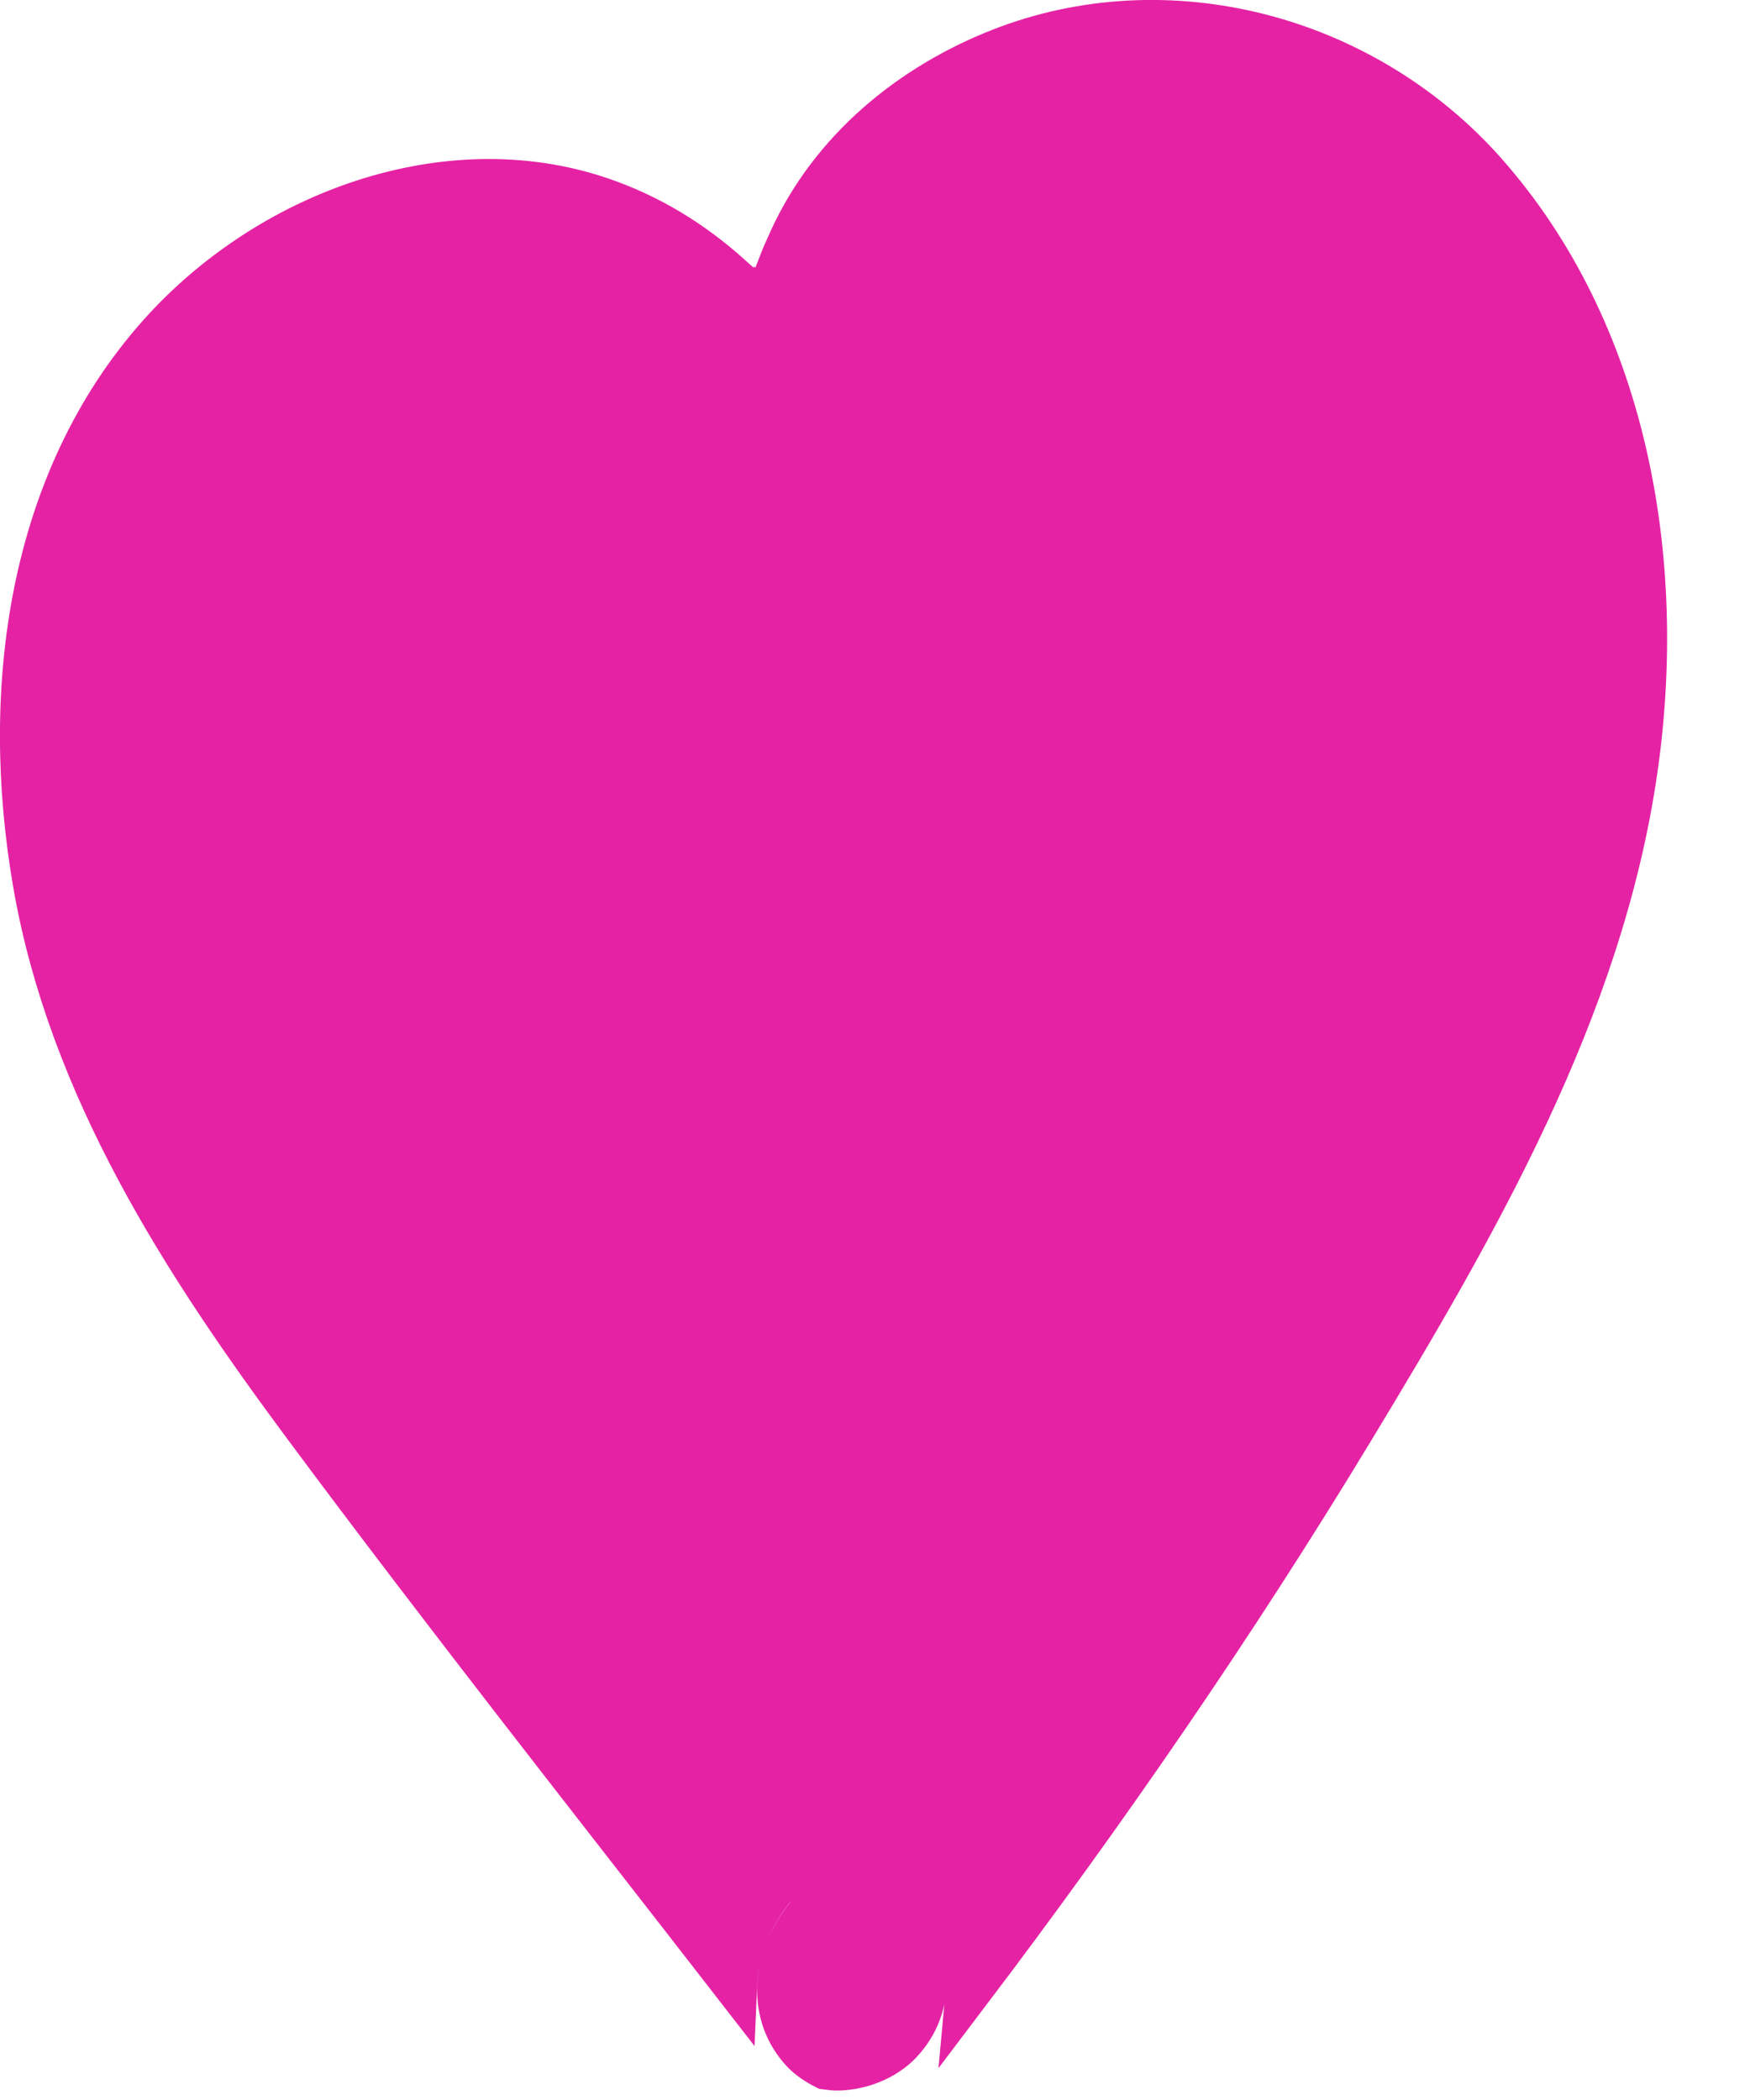 <?xml version="1.0" encoding="utf-8"?>
<svg xmlns="http://www.w3.org/2000/svg" fill="none" height="100%" overflow="visible" preserveAspectRatio="none" style="display: block;" viewBox="0 0 10 12" width="100%">
<g id="Group 3016">
<path d="M2.059 1.493L0.643 4.091L0.772 5.727L5.02 11.318L8.753 5.864L8.496 1.773L6.179 0.818L4.248 2.182L2.059 1.493Z" fill="#E522A4" id="Vector 287" stroke="#E522A4" stroke-width="0.25"/>
<path d="M5.136 10.912C5.321 11.152 5.345 11.459 5.145 11.671C5.061 11.76 4.927 11.817 4.792 11.821C4.767 11.822 4.742 11.818 4.718 11.815C4.67 11.791 4.625 11.761 4.59 11.725C4.393 11.516 4.415 11.205 4.599 10.967C4.696 10.841 4.789 10.713 4.884 10.586C4.968 10.695 5.052 10.803 5.136 10.912ZM5.715 0.287C6.667 -0.087 7.788 0.202 8.484 0.986C9.285 1.89 9.523 3.188 9.346 4.405C9.148 5.769 8.435 6.999 7.728 8.168C7.052 9.285 6.313 10.357 5.528 11.393C5.549 11.168 5.473 10.94 5.334 10.76C5.236 10.633 5.138 10.506 5.04 10.379C5.681 9.513 6.286 8.617 6.848 7.691C7.314 6.923 7.907 5.945 8.224 4.933C8.541 3.918 8.588 2.847 7.934 1.909C7.469 1.243 6.714 1.022 6.022 1.284C5.745 1.389 5.476 1.606 5.349 1.936C5.259 2.17 5.236 2.422 5.243 2.668C5.035 2.246 4.785 1.836 4.459 1.507C4.476 1.463 4.496 1.419 4.516 1.375C4.751 0.857 5.204 0.488 5.715 0.287ZM0.909 1.916C1.538 1.209 2.557 0.841 3.429 1.136C3.713 1.232 3.957 1.384 4.171 1.576C4.019 2.056 4.009 2.551 4.051 3.039C4.006 2.957 3.959 2.876 3.908 2.799C3.668 2.435 3.341 2.123 2.879 2.088C2.18 2.036 1.53 2.558 1.273 3.202C0.94 4.035 1.107 5.024 1.454 5.792C1.868 6.707 2.488 7.484 3.077 8.246C3.627 8.958 4.176 9.669 4.726 10.381C4.618 10.525 4.511 10.671 4.401 10.813C4.283 10.965 4.209 11.154 4.201 11.345C3.376 10.282 2.545 9.229 1.743 8.149C1.05 7.216 0.401 6.212 0.199 5.05C0.006 3.936 0.171 2.747 0.909 1.916ZM5.345 3.507C5.392 3.797 5.293 4.034 5.059 4.143C4.964 4.186 4.835 4.193 4.715 4.156C4.596 4.12 4.501 4.045 4.458 3.941C4.452 3.927 4.446 3.913 4.44 3.898L5.343 3.496C5.344 3.5 5.344 3.503 5.345 3.507ZM4.372 1.778C4.742 2.188 5.011 2.722 5.242 3.268L4.379 3.652C4.28 3.008 4.217 2.376 4.372 1.778Z" fill="#E522A4" id="Vector" stroke="#E522A4" stroke-width="0.25"/>
</g>
</svg>